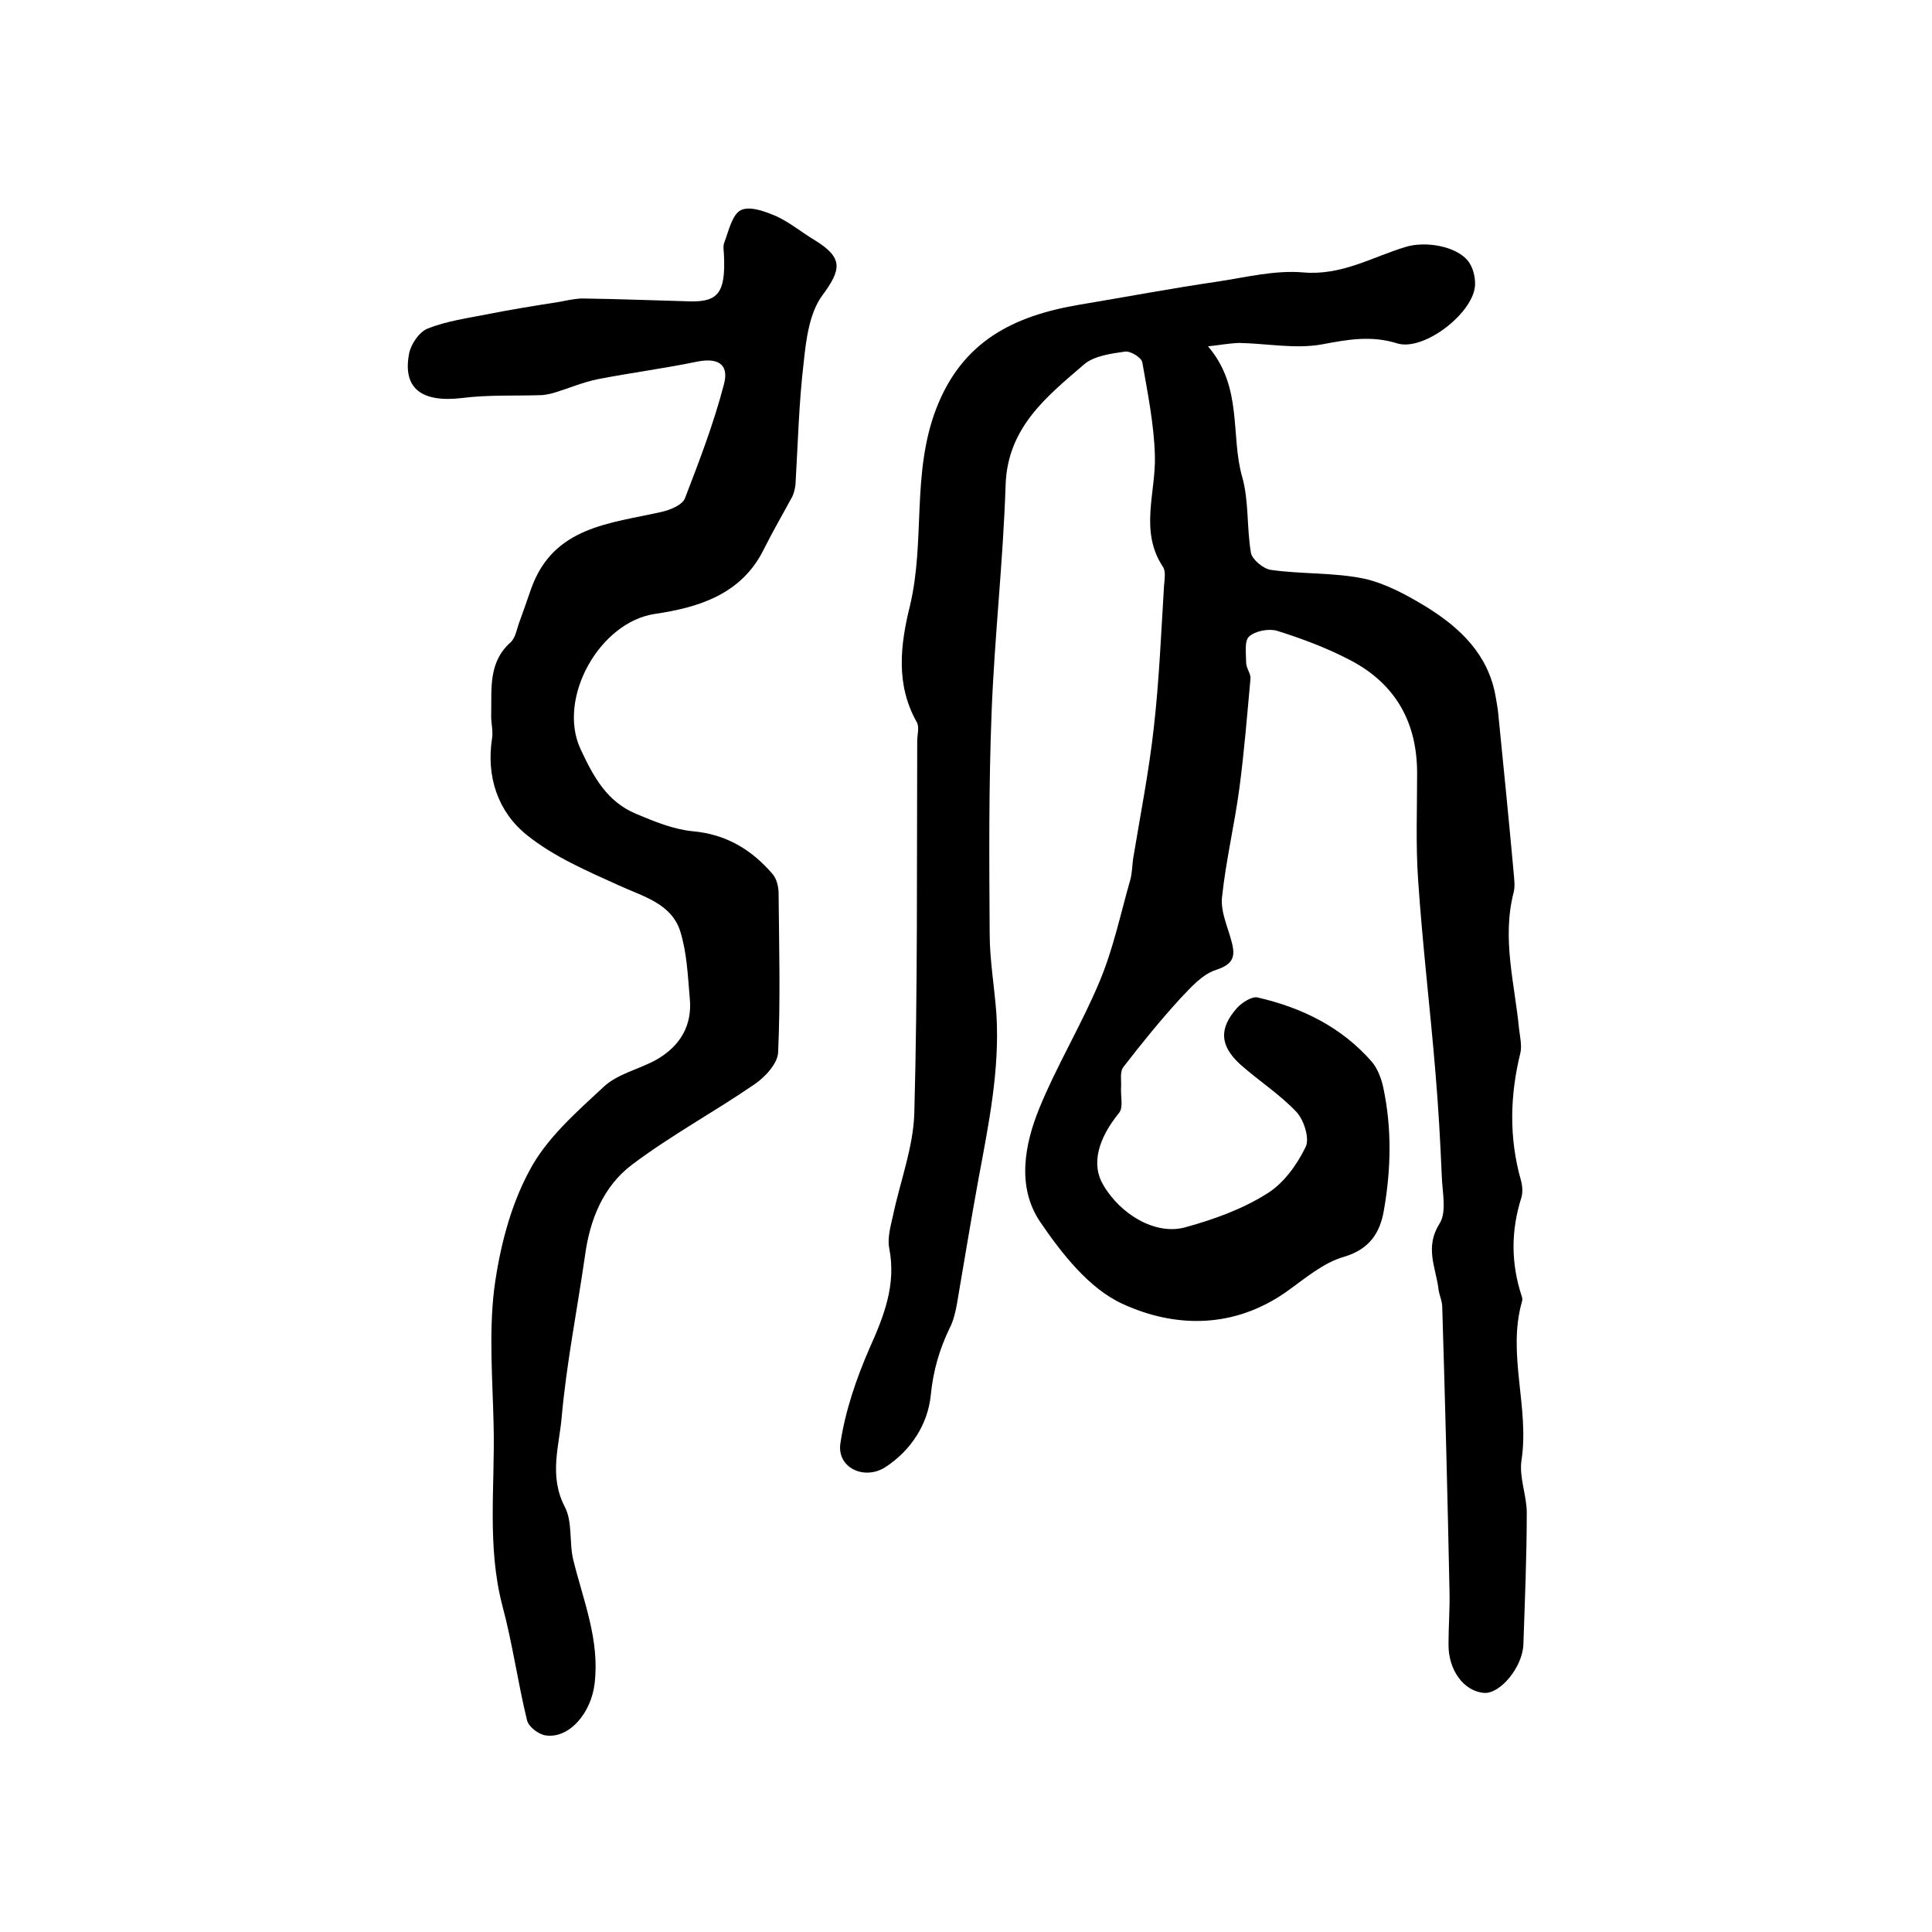 <?xml version="1.0" encoding="utf-8"?>
<!-- Generator: Adobe Illustrator 22.0.0, SVG Export Plug-In . SVG Version: 6.00 Build 0)  -->
<svg version="1.1" id="图层_1" xmlns="http://www.w3.org/2000/svg" xmlns:xlink="http://www.w3.org/1999/xlink" x="0px" y="0px"
	 viewBox="0 0 400 400" style="enable-background:new 0 0 400 400;" xml:space="preserve">
<style type="text/css">
	.st0{fill:#FFFFFF;}
</style>
<g>
	
	<path d="M250.1,71.7c7.3,8.5,4.6,18.5,7.1,27.1c1.4,5,0.9,10.5,1.8,15.7c0.3,1.4,2.6,3.3,4.2,3.5c6.4,0.9,12.9,0.5,19.2,1.8
		c4.5,1,8.9,3.4,13,5.9c6.9,4.3,12.6,9.7,14.2,18.2c0.2,1.3,0.5,2.6,0.6,3.9c1.1,11,2.2,22,3.2,33c0.1,1.3,0.3,2.7,0,3.9
		c-2.5,9.6,0.2,18.9,1.1,28.3c0.2,1.6,0.6,3.4,0.3,4.9c-2.2,8.9-2.4,17.7,0.1,26.5c0.3,1.1,0.4,2.4,0.1,3.5
		c-2.2,6.9-2.2,13.7,0.1,20.6c0.1,0.3,0.1,0.7,0,1c-3.1,10.9,1.6,21.9-0.1,32.9c-0.5,3.5,1.1,7.2,1.1,10.8c0,9.1-0.4,18.2-0.7,27.3
		c-0.2,4.7-4.8,10.2-8.1,10c-4.2-0.3-7.5-4.7-7.4-10.2c0-3.7,0.3-7.3,0.2-11c-0.4-19.6-0.9-39.1-1.5-58.7c0-1.3-0.7-2.6-0.8-3.9
		c-0.6-4.4-2.8-8.5,0.2-13.3c1.6-2.4,0.6-6.6,0.5-10c-0.3-7.1-0.7-14.2-1.3-21.3c-1.1-13.3-2.7-26.6-3.6-40
		c-0.5-7.3-0.2-14.6-0.2-22c0-10.6-4.5-18.6-14-23.5c-4.8-2.5-9.9-4.4-15-6c-1.7-0.5-4.5,0-5.8,1.2c-1,0.9-0.6,3.5-0.6,5.4
		c0,1.1,1,2.3,0.9,3.3c-0.7,7.6-1.3,15.2-2.3,22.7c-1,7.5-2.8,15-3.6,22.6c-0.3,3,1.2,6.1,2,9.2c0.8,3,0.4,4.6-3.2,5.8
		c-2.9,0.9-5.3,3.7-7.5,6c-4.1,4.5-8,9.3-11.7,14.1c-0.8,1-0.4,2.8-0.5,4.3c-0.1,1.8,0.5,4.1-0.4,5.2c-4.4,5.4-5.8,10.7-3.3,14.9
		c3.6,6.2,10.9,10.5,17,8.8c5.8-1.6,11.7-3.7,16.8-6.9c3.5-2.1,6.3-6,8.1-9.7c0.9-1.7-0.3-5.6-1.9-7.3c-3.5-3.7-7.9-6.5-11.7-9.9
		c-4.2-3.9-4.3-7.4-0.6-11.6c1-1.1,3-2.4,4.2-2.2c9.2,2.1,17.4,6.1,23.7,13.3c1.2,1.4,2,3.5,2.4,5.4c1.8,8.5,1.6,17,0.1,25.5
		c-0.8,4.5-2.9,7.9-8.2,9.5c-4.3,1.2-8.1,4.5-11.9,7.2c-10.9,7.7-23.1,7.6-34.1,2.5c-6.9-3.2-12.5-10.4-17-17
		c-4.8-7.2-3.2-15.9-0.1-23.5c3.7-9,8.8-17.4,12.5-26.3c2.8-6.7,4.3-13.9,6.3-20.9c0.4-1.4,0.4-3,0.6-4.4c1.5-9.1,3.3-18.2,4.3-27.3
		c1.1-9.7,1.5-19.5,2.1-29.2c0.1-1.3,0.4-3-0.2-3.9c-5-7.5-1.4-15.5-1.7-23.3c-0.2-6.4-1.5-12.8-2.6-19.1c-0.2-1-2.5-2.4-3.6-2.2
		c-2.9,0.4-6.4,0.9-8.4,2.6c-7.8,6.7-15.9,13.1-16.3,25c-0.5,15.7-2.3,31.4-2.9,47.1c-0.6,15.2-0.5,30.4-0.4,45.7
		c0,5.6,1,11.2,1.4,16.8c0.7,11.5-1.6,22.7-3.7,34c-1.6,8.7-3,17.4-4.5,26.1c-0.3,1.6-0.7,3.3-1.4,4.7c-2.2,4.5-3.5,9-4,14.1
		c-0.6,5.9-4,11.3-9.3,14.8c-4.4,2.9-10.2,0.2-9.4-4.9c1-6.7,3.3-13.4,6-19.6c3-6.7,5.6-13.2,4.1-20.8c-0.4-2.1,0.3-4.6,0.8-6.8
		c1.5-7.1,4.2-14.1,4.4-21.2c0.7-25.7,0.5-51.3,0.6-77c0-1.3,0.5-2.9-0.1-3.9c-4.4-7.8-3.4-16-1.4-24.1c3.2-13.4,0.3-27.3,5.4-40.7
		c5.4-14.1,16.1-19.3,29.6-21.6c9.6-1.6,19.1-3.4,28.7-4.8c5.9-0.9,11.9-2.4,17.7-1.9c8,0.7,14.3-3.2,21.3-5.3
		c4-1.2,10.4-0.2,12.9,3c0.9,1.2,1.4,3,1.4,4.6c0.1,5.8-10.5,14.1-16.1,12.4c-5.4-1.7-10.3-0.8-15.6,0.2c-5.5,1-11.5-0.2-17.2-0.3
		C254.2,71.1,252.2,71.5,250.1,71.7z"/>
	<path d="M149.9,53.1c0-1-0.3-2.1,0.1-3c0.9-2.4,1.6-5.7,3.4-6.6c1.9-0.9,5.1,0.3,7.4,1.3c2.8,1.3,5.3,3.4,8,5
		c5.8,3.6,5.4,6,1.5,11.3c-2.7,3.6-3.4,9.1-3.9,13.9c-1,8.4-1.2,16.8-1.7,25.3c-0.1,0.8-0.3,1.7-0.6,2.4c-2,3.7-4.1,7.3-6,11.1
		c-4.6,9.3-13.6,12-22.5,13.3c-11.5,1.7-20.3,17.5-15.4,28c2.7,5.8,5.5,10.9,11.5,13.4c3.8,1.6,7.7,3.2,11.7,3.6
		c6.9,0.6,12.2,3.8,16.5,8.8c0.9,1,1.3,2.7,1.3,4.1c0.1,11,0.4,21.9-0.1,32.9c-0.1,2.3-2.7,5.1-4.9,6.6
		c-8.3,5.7-17.2,10.5-25.3,16.6c-6,4.5-8.8,11.4-9.8,19c-1.6,11.1-3.8,22.1-4.8,33.2c-0.5,6-2.7,12.2,0.6,18.6
		c1.7,3.2,0.9,7.5,1.8,11.1c2.1,8.5,5.5,16.6,4.4,25.6c-0.7,6-5.2,11.4-10.1,10.7c-1.5-0.2-3.6-1.8-3.9-3.2
		c-1.9-7.8-3-15.9-5.1-23.7c-3.2-12.3-1.5-24.8-1.8-37.2c-0.2-9.4-1-18.9,0.1-28.2c1.1-8.4,3.3-17.2,7.3-24.6
		c3.5-6.7,9.7-12.1,15.4-17.4c2.9-2.7,7.3-3.6,10.9-5.6c4.9-2.8,7.5-7.1,6.9-12.8c-0.4-4.7-0.6-9.5-2-13.9
		c-1.9-5.7-7.7-7.1-12.7-9.4c-6.6-3-13.4-5.9-19-10.4c-6-4.8-8.5-12.1-7.2-20.2c0.2-1.6-0.3-3.3-0.2-4.9c0.1-5.3-0.6-10.7,4-14.8
		c1.1-1,1.3-2.9,1.9-4.4c0.8-2.2,1.6-4.5,2.4-6.8c4.6-12.8,16.3-13.4,26.9-15.8c1.8-0.4,4.3-1.4,4.9-2.8c3-7.8,6-15.6,8.1-23.7
		c1.1-4.2-1.4-5.5-5.7-4.6c-6.8,1.4-13.7,2.3-20.4,3.6c-3,0.6-5.8,1.8-8.7,2.7c-0.9,0.3-1.9,0.5-2.8,0.6c-5.5,0.2-11.1-0.1-16.6,0.6
		c-8.3,1-12.4-1.9-11-9.2c0.4-2,2.1-4.5,3.9-5.2c3.8-1.5,8-2.1,12.1-2.9c5-1,10-1.8,15.1-2.6c1.6-0.3,3.3-0.7,4.9-0.7
		c7.4,0.1,14.9,0.4,22.3,0.6C148.7,62.5,150.2,60.5,149.9,53.1z"/>
</g>
</svg>
